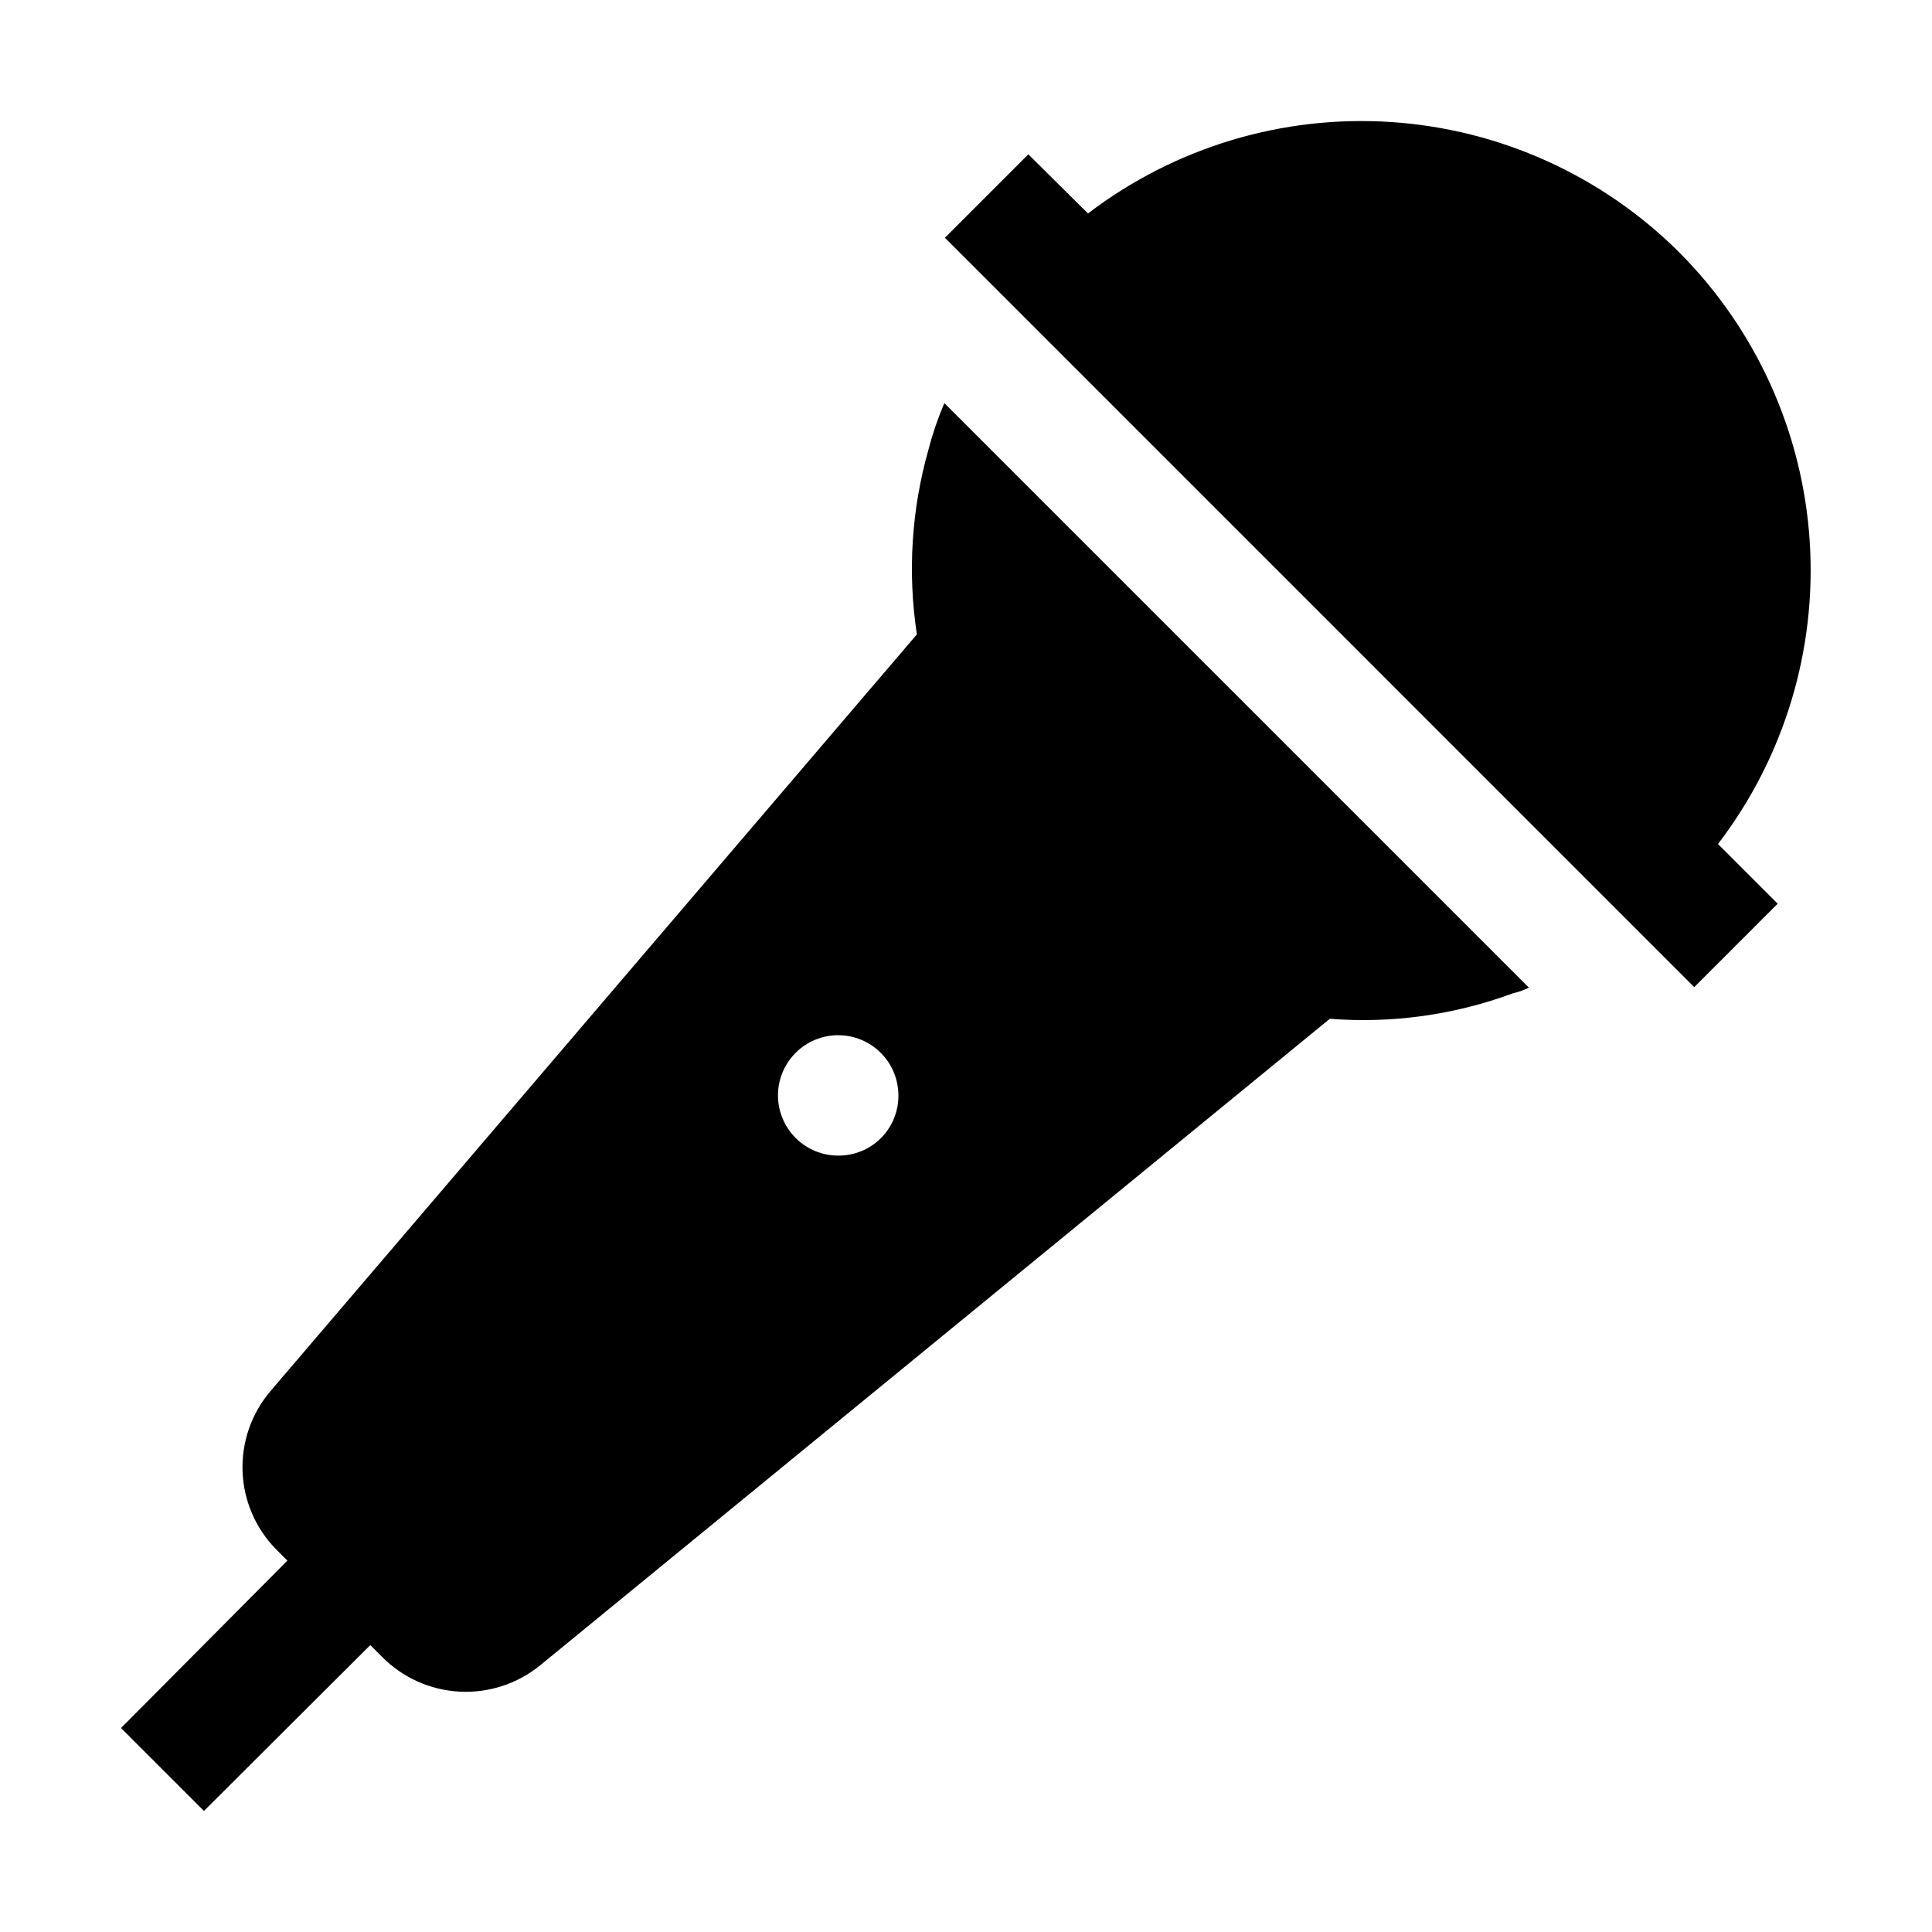 <?xml version="1.0" encoding="UTF-8"?>
<!-- The Best Svg Icon site in the world: iconSvg.co, Visit us! https://iconsvg.co -->
<svg fill="#000000" width="800px" height="800px" version="1.1" viewBox="144 144 512 512" xmlns="http://www.w3.org/2000/svg">
 <g>
  <path d="m394.26 250.82c-1.699 3.996-3.106 8.109-4.199 12.312-4.519 15.922-5.57 32.625-3.078 48.984l-171.3 200.54c-5.047 5.918-7.688 13.52-7.402 21.293 0.285 7.773 3.477 15.156 8.941 20.691l2.938 2.938-44.082 44.363 21.973 21.973 44.082-43.945 3.082 3.082c5.461 5.535 12.789 8.836 20.559 9.25 7.766 0.414 15.406-2.086 21.422-7.012l209.22-171.3c16.438 1.285 32.957-1.008 48.422-6.715 1.5-0.352 2.953-0.867 4.34-1.539zm-27.988 199.43-0.004-0.004c-4.238 0.039-8.316-1.613-11.336-4.59-3.019-2.973-4.731-7.031-4.758-11.27-0.023-4.238 1.641-8.312 4.625-11.324 2.984-3.012 7.043-4.711 11.285-4.723 4.238-0.012 8.309 1.664 11.309 4.656 3.004 2.992 4.691 7.059 4.691 11.297 0.035 4.242-1.633 8.324-4.633 11.324s-7.078 4.668-11.32 4.629z"/>
  <path d="m589.07 210.93c-20.453-20.398-47.605-32.688-76.426-34.59-28.82-1.906-57.355 6.707-80.312 24.234l-15.816-15.676-22.109 22.113 198.58 198.59 22.113-22.113-15.812-15.812h-0.004c17.547-22.941 26.184-51.469 24.305-80.289-1.879-28.82-14.145-55.984-34.52-76.453z"/>
 </g>
</svg>